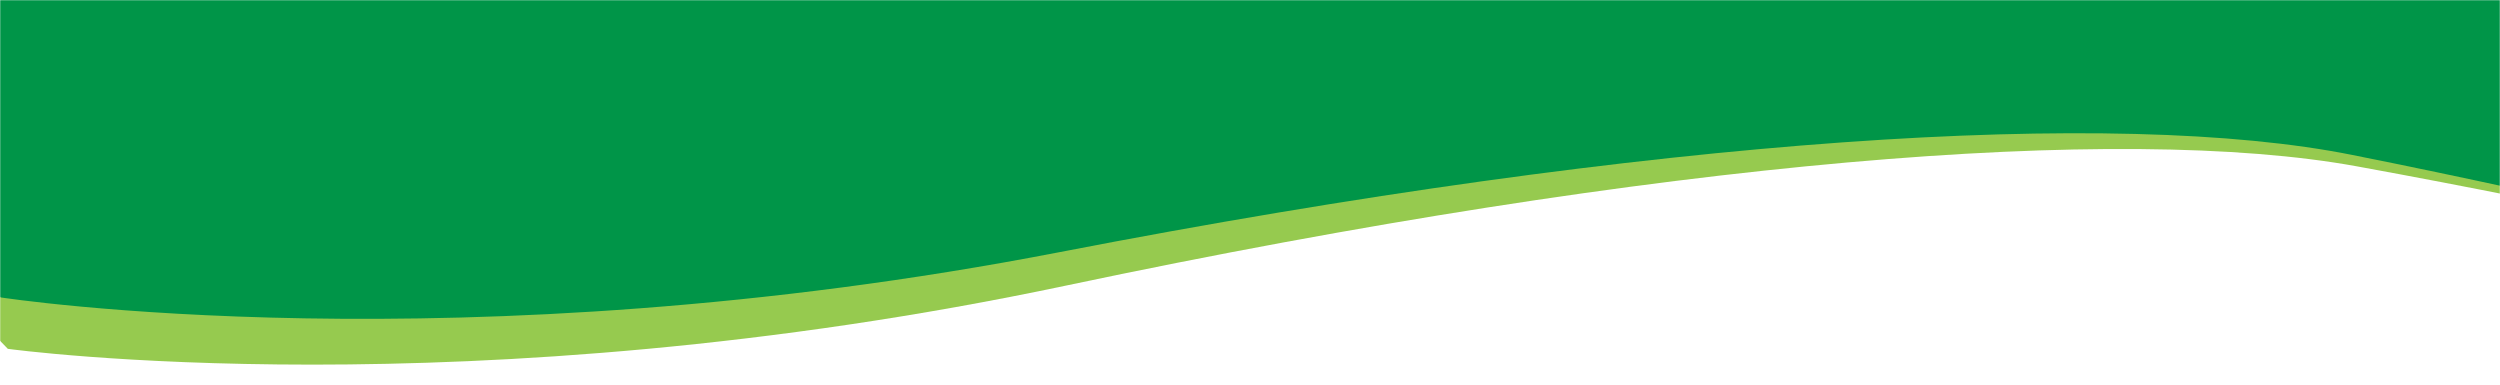 
<svg width="1440" height="222" viewBox="0 0 1440 222" fill="none" xmlns="http://www.w3.org/2000/svg">
<g clip-path="url(#clip0_6004_758)">
<mask id="mask0_6004_758" style="mask-type:luminance" maskUnits="userSpaceOnUse" x="0" y="0" width="1440" height="222">
<path d="M1440 0H0V222H1440V0Z" fill="white"/>
</mask>
<g mask="url(#mask0_6004_758)">
<path d="M4.511 200.931C4.511 200.931 269.332 237.326 614.017 164.498C958.702 91.671 1221.89 71.071 1357.61 95.821C1493.34 120.571 1579.8 141.428 1579.8 141.428C1579.8 141.428 1521.28 -15.827 1516.38 -20.956C1511.48 -26.086 1101.1 -90.148 911.467 -91.04C721.83 -91.932 211.686 -107.375 114.962 -94.841C18.238 -82.306 -177.096 -17.127 -168.002 7.695C-158.908 32.518 4.511 200.931 4.511 200.931Z" fill="#96CA4F"/>
<path d="M0.31 171.301C0.31 171.301 264.436 212.189 610.258 145.245C956.081 78.3 1219.54 62.182 1354.81 89.233C1490.07 116.284 1576.16 138.605 1576.16 138.605C1576.16 138.605 1520.32 -19.6 1515.51 -24.811C1510.7 -30.022 1101.53 -101.045 911.962 -105.162C722.395 -109.278 212.661 -133.393 115.752 -122.507C18.843 -111.621 -177.541 -49.783 -168.872 -24.813C-160.202 0.157 0.31 171.301 0.31 171.301Z" fill="#009548"/>
</g>
</g>
<defs>
<clipPath id="clip0_6004_758">
<rect width="1440" height="222" fill="white"/>
</clipPath>
</defs>
</svg>
